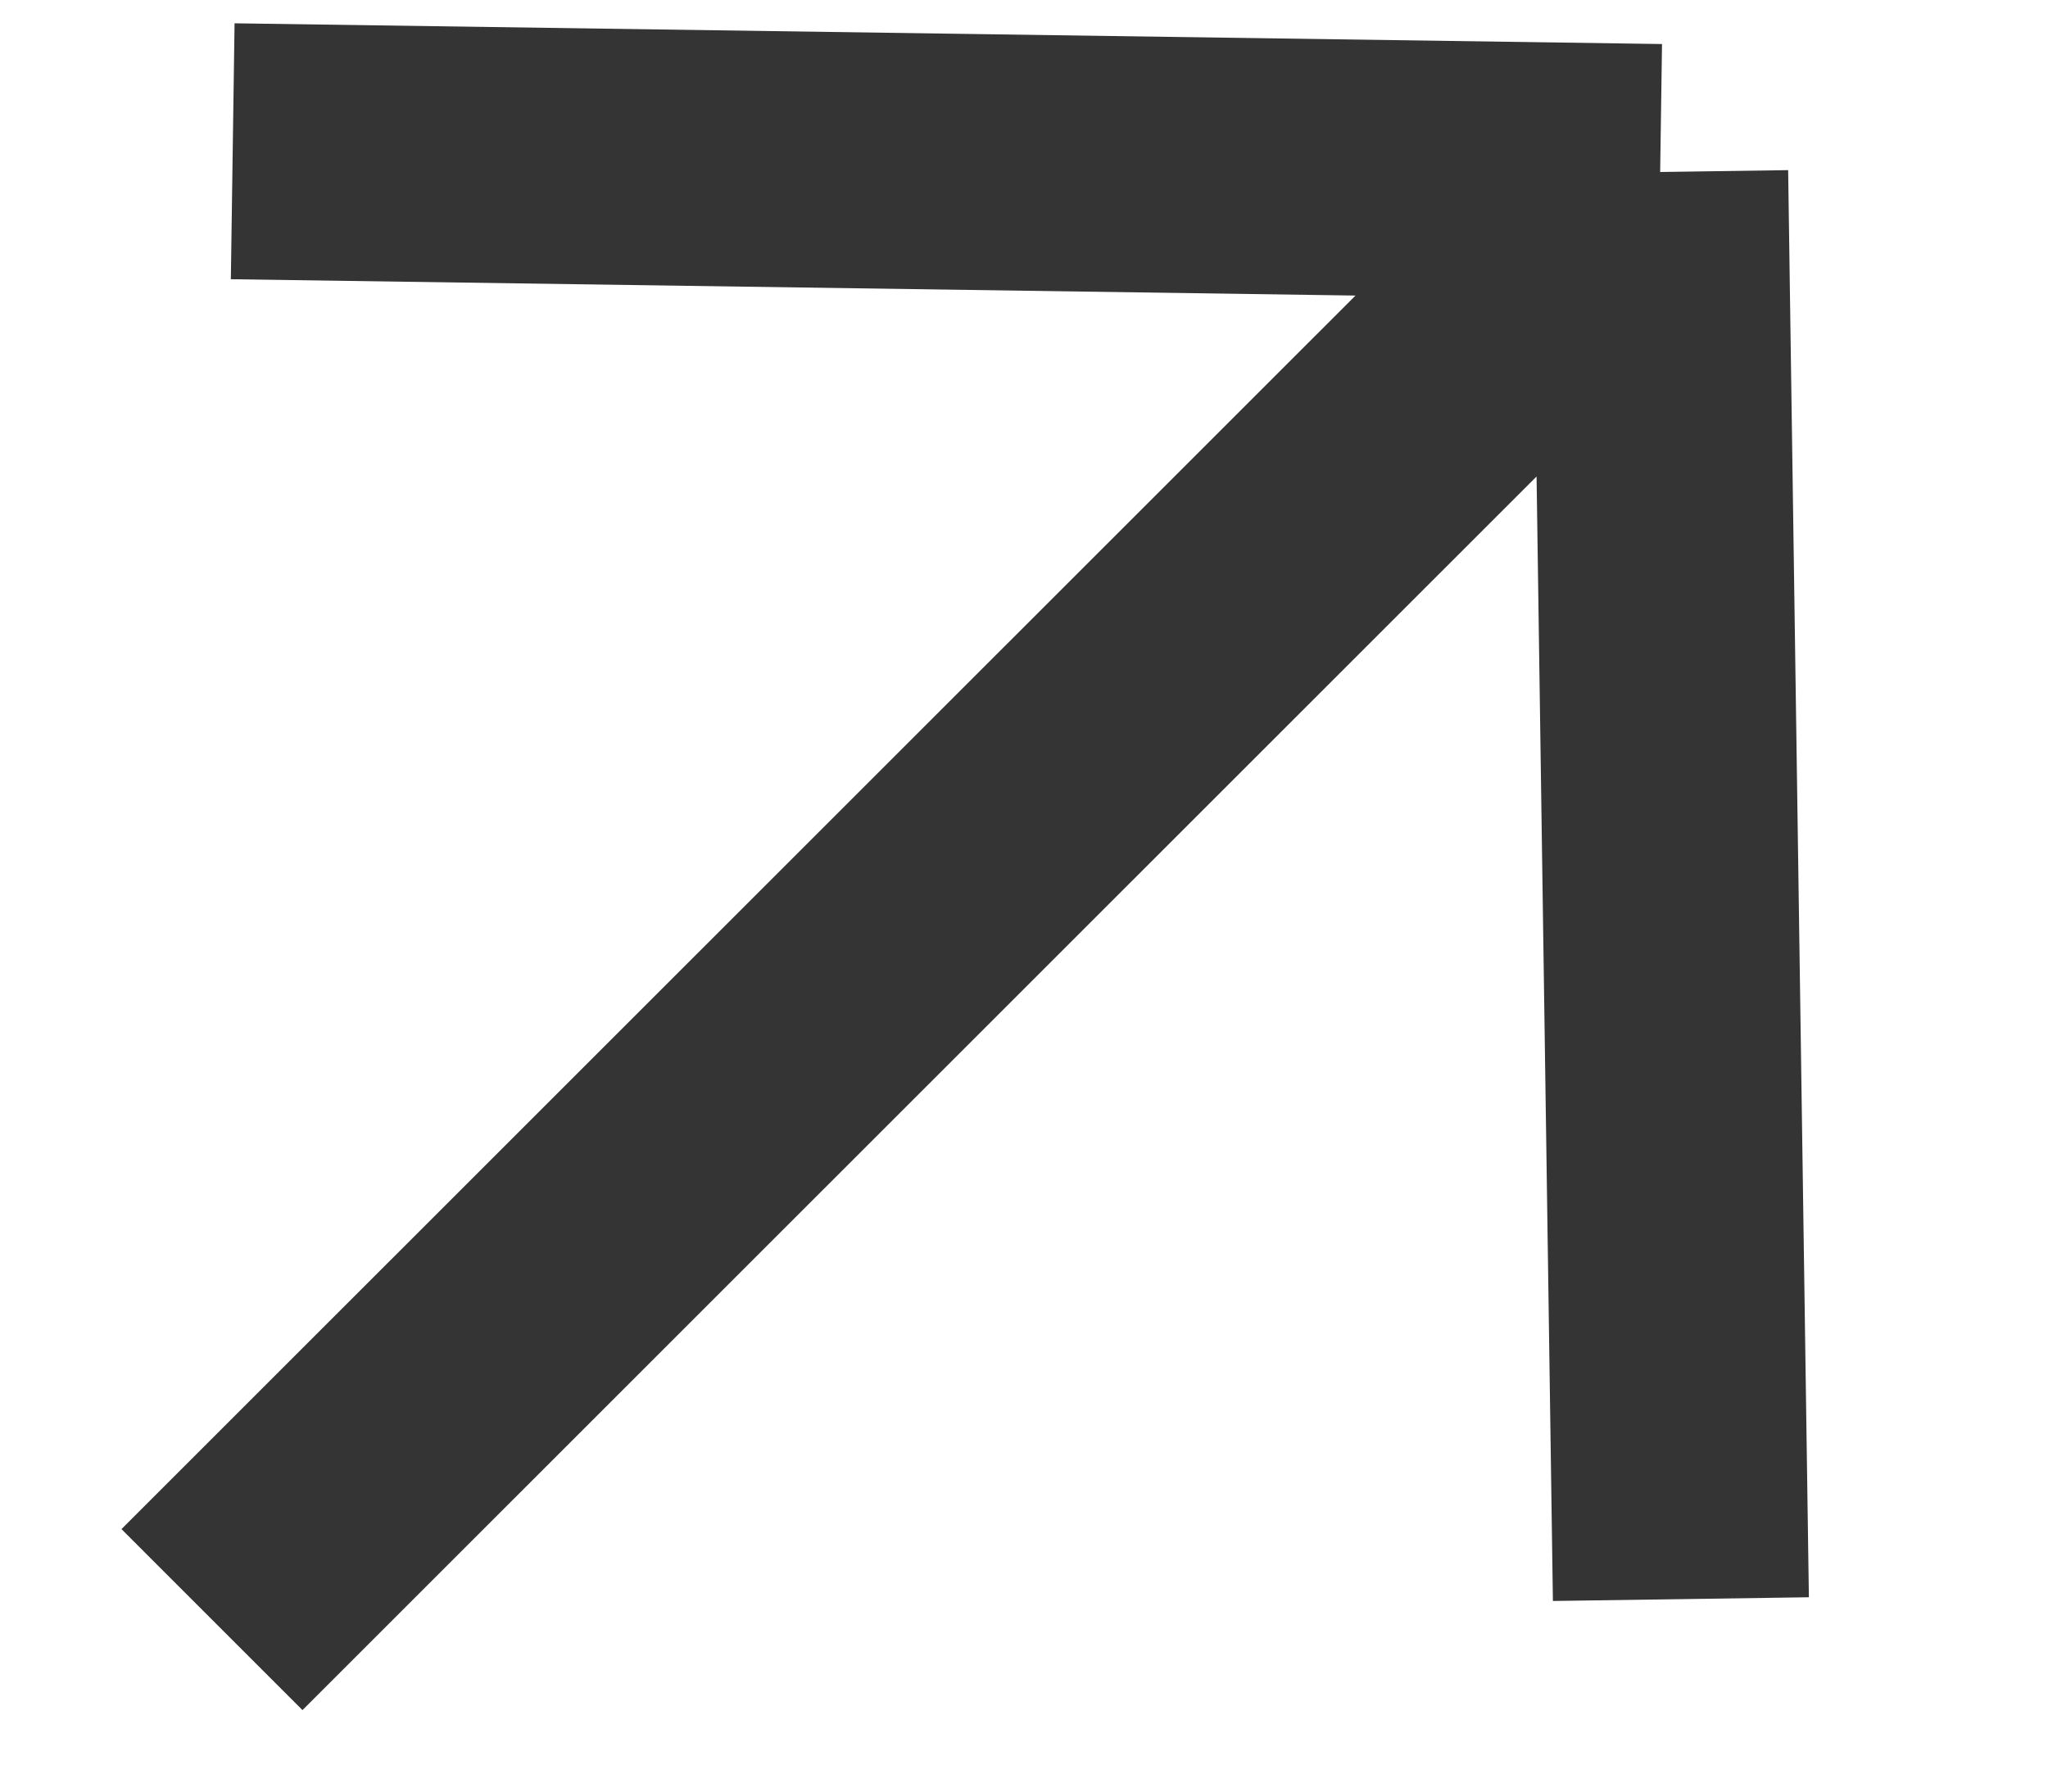 <svg width="8" height="7" viewBox="0 0 8 7" fill="none" xmlns="http://www.w3.org/2000/svg">
<path d="M0.909 0.591L6.485 0.672M6.485 0.672L6.566 6.248M6.485 0.672L0.828 6.328" stroke="#343434"/>
</svg>
